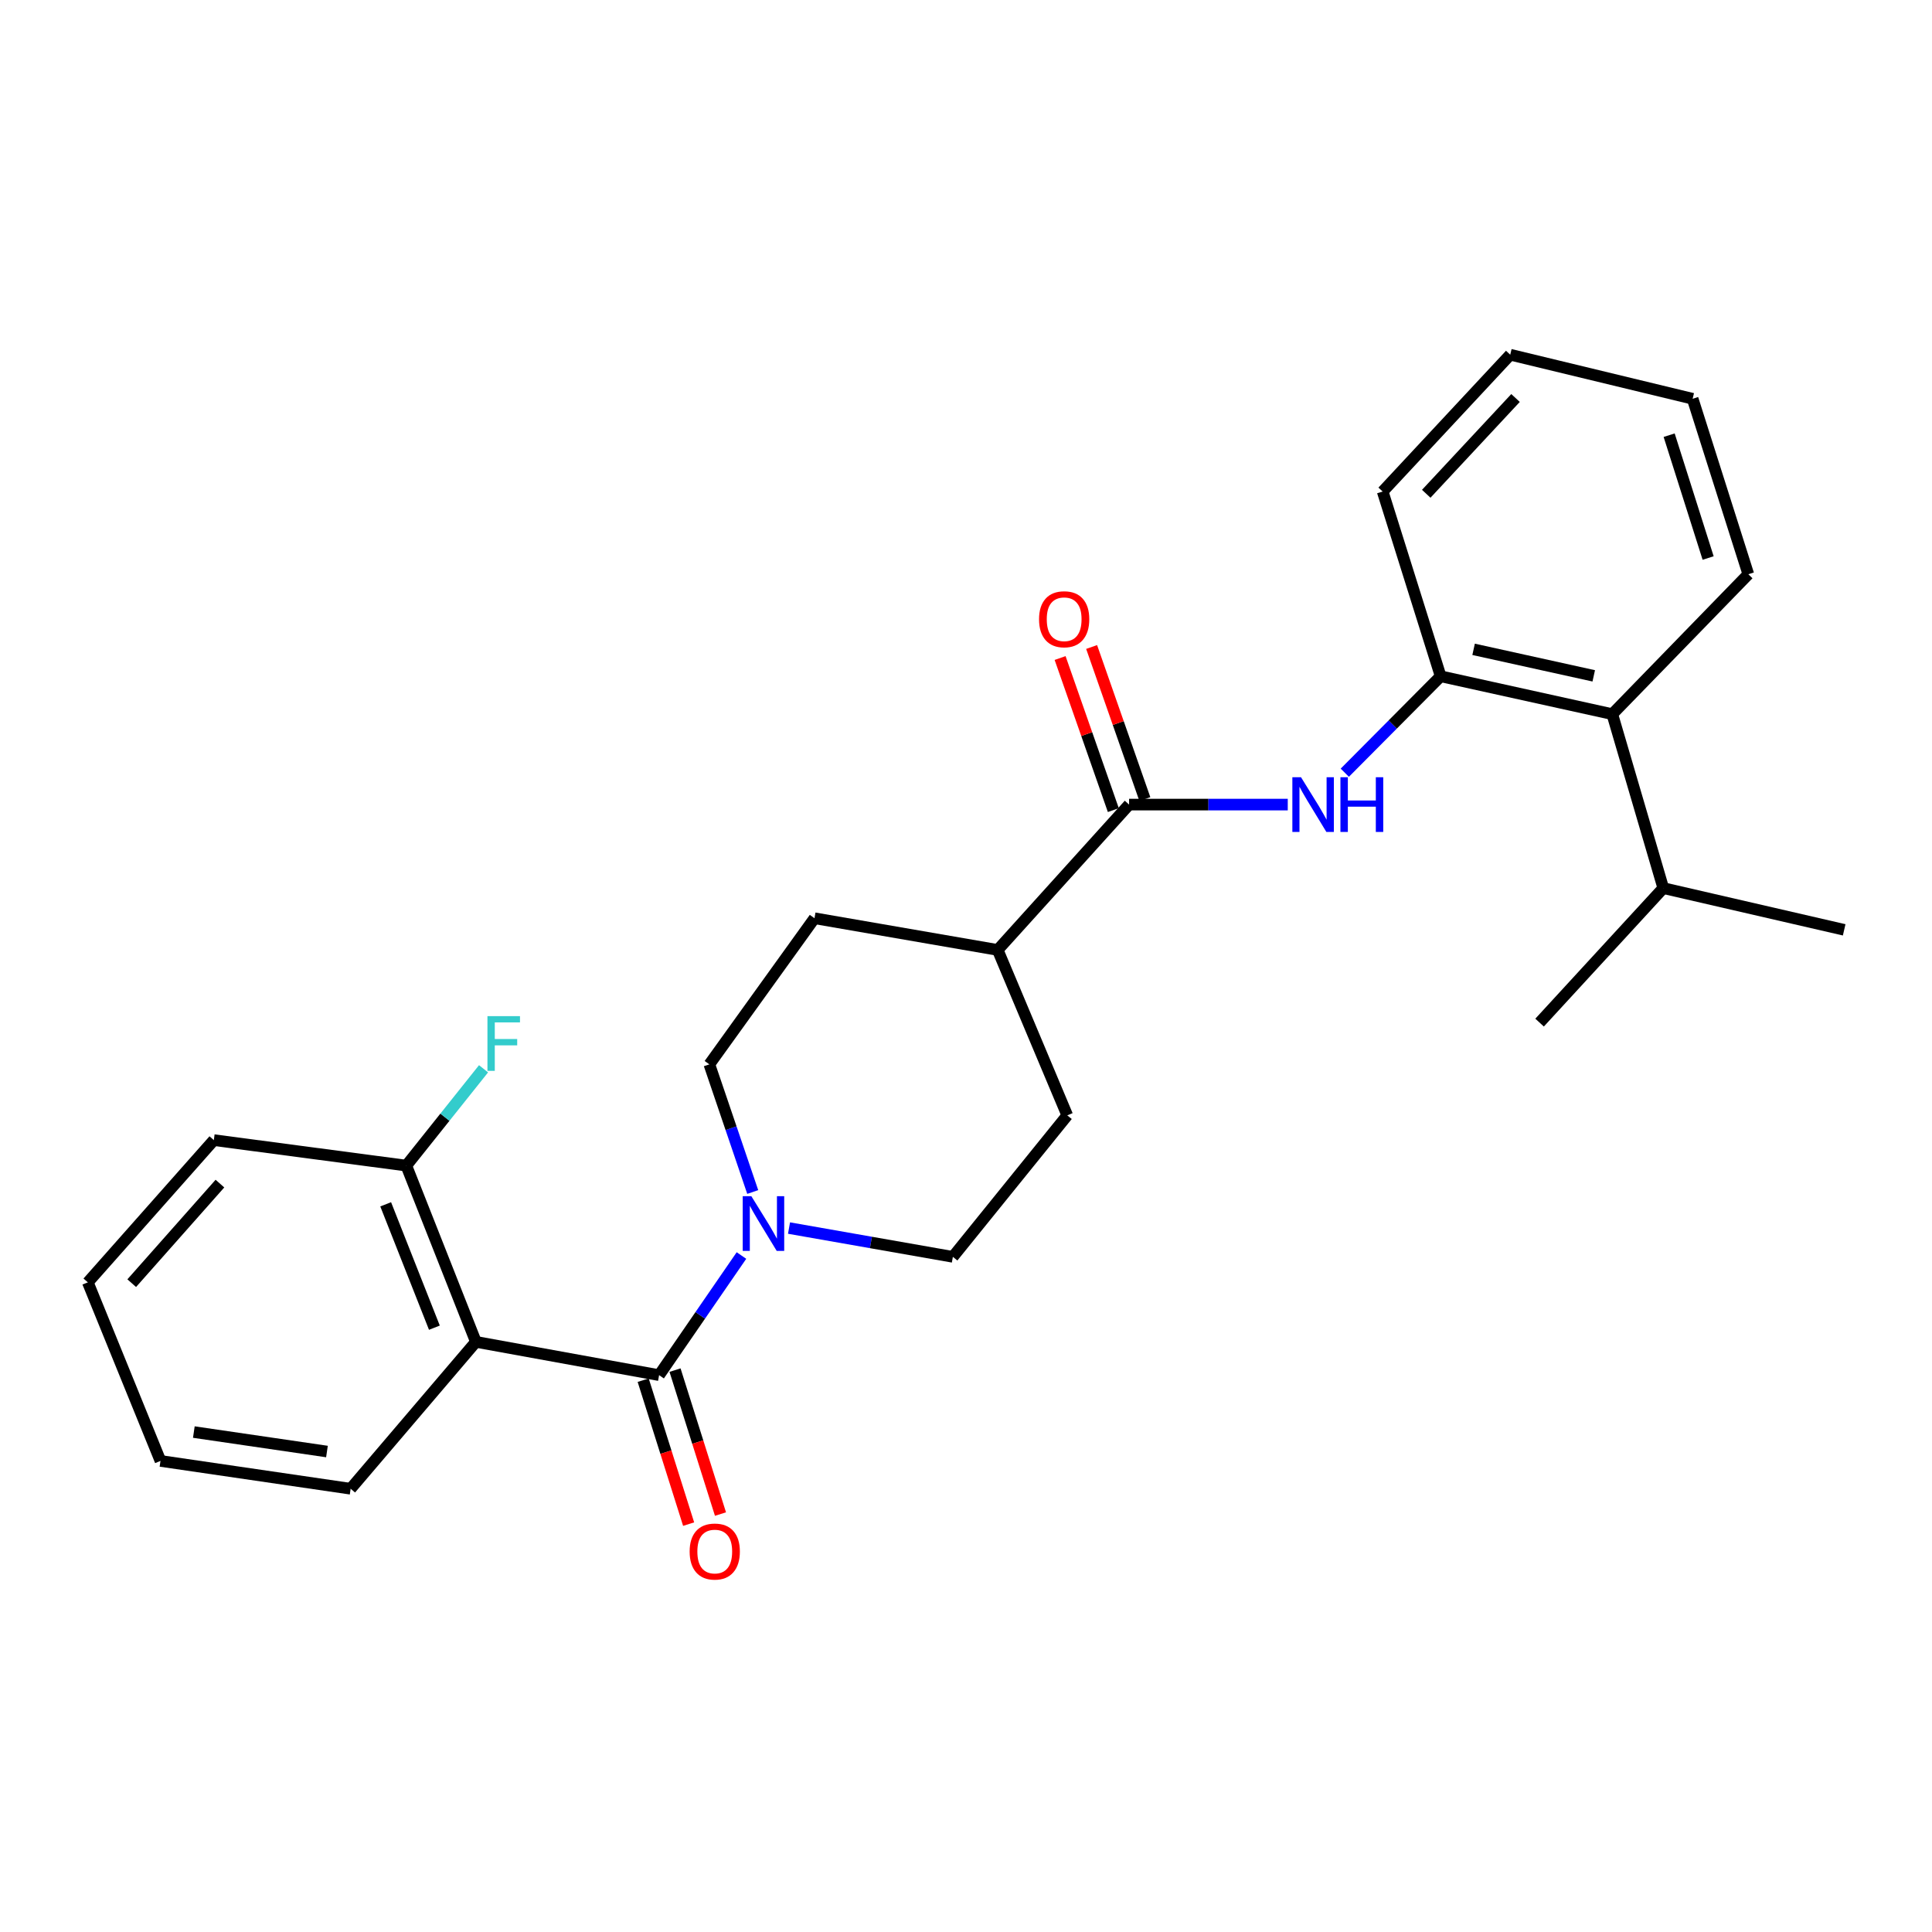 <?xml version='1.0' encoding='iso-8859-1'?>
<svg version='1.1' baseProfile='full'
              xmlns='http://www.w3.org/2000/svg'
                      xmlns:rdkit='http://www.rdkit.org/xml'
                      xmlns:xlink='http://www.w3.org/1999/xlink'
                  xml:space='preserve'
width='1000px' height='1000px' viewBox='0 0 1000 1000'>
<!-- END OF HEADER -->
<rect style='opacity:1.0;fill:#FFFFFF;stroke:none' width='1000' height='1000' x='0' y='0'> </rect>
<path class='bond-0' d='M 341.15,711.775 L 246.324,694.545' style='fill:none;fill-rule:evenodd;stroke:#000000;stroke-width:6px;stroke-linecap:butt;stroke-linejoin:miter;stroke-opacity:1' />
<path class='bond-1' d='M 341.15,711.775 L 362.464,680.816' style='fill:none;fill-rule:evenodd;stroke:#000000;stroke-width:6px;stroke-linecap:butt;stroke-linejoin:miter;stroke-opacity:1' />
<path class='bond-1' d='M 362.464,680.816 L 383.778,649.857' style='fill:none;fill-rule:evenodd;stroke:#0000FF;stroke-width:6px;stroke-linecap:butt;stroke-linejoin:miter;stroke-opacity:1' />
<path class='bond-8' d='M 332.907,714.378 L 344.671,751.63' style='fill:none;fill-rule:evenodd;stroke:#000000;stroke-width:6px;stroke-linecap:butt;stroke-linejoin:miter;stroke-opacity:1' />
<path class='bond-8' d='M 344.671,751.63 L 356.434,788.882' style='fill:none;fill-rule:evenodd;stroke:#FF0000;stroke-width:6px;stroke-linecap:butt;stroke-linejoin:miter;stroke-opacity:1' />
<path class='bond-8' d='M 349.393,709.172 L 361.156,746.424' style='fill:none;fill-rule:evenodd;stroke:#000000;stroke-width:6px;stroke-linecap:butt;stroke-linejoin:miter;stroke-opacity:1' />
<path class='bond-8' d='M 361.156,746.424 L 372.92,783.676' style='fill:none;fill-rule:evenodd;stroke:#FF0000;stroke-width:6px;stroke-linecap:butt;stroke-linejoin:miter;stroke-opacity:1' />
<path class='bond-6' d='M 246.324,694.545 L 210.307,603.321' style='fill:none;fill-rule:evenodd;stroke:#000000;stroke-width:6px;stroke-linecap:butt;stroke-linejoin:miter;stroke-opacity:1' />
<path class='bond-6' d='M 224.842,687.21 L 199.63,623.353' style='fill:none;fill-rule:evenodd;stroke:#000000;stroke-width:6px;stroke-linecap:butt;stroke-linejoin:miter;stroke-opacity:1' />
<path class='bond-16' d='M 246.324,694.545 L 181.494,770.575' style='fill:none;fill-rule:evenodd;stroke:#000000;stroke-width:6px;stroke-linecap:butt;stroke-linejoin:miter;stroke-opacity:1' />
<path class='bond-9' d='M 389.614,616.98 L 378.387,583.944' style='fill:none;fill-rule:evenodd;stroke:#0000FF;stroke-width:6px;stroke-linecap:butt;stroke-linejoin:miter;stroke-opacity:1' />
<path class='bond-9' d='M 378.387,583.944 L 367.159,550.909' style='fill:none;fill-rule:evenodd;stroke:#000000;stroke-width:6px;stroke-linecap:butt;stroke-linejoin:miter;stroke-opacity:1' />
<path class='bond-10' d='M 408.395,635.641 L 450.797,643.094' style='fill:none;fill-rule:evenodd;stroke:#0000FF;stroke-width:6px;stroke-linecap:butt;stroke-linejoin:miter;stroke-opacity:1' />
<path class='bond-10' d='M 450.797,643.094 L 493.2,650.546' style='fill:none;fill-rule:evenodd;stroke:#000000;stroke-width:6px;stroke-linecap:butt;stroke-linejoin:miter;stroke-opacity:1' />
<path class='bond-2' d='M 584.414,416.454 L 516.405,491.687' style='fill:none;fill-rule:evenodd;stroke:#000000;stroke-width:6px;stroke-linecap:butt;stroke-linejoin:miter;stroke-opacity:1' />
<path class='bond-3' d='M 584.414,416.454 L 625.478,416.454' style='fill:none;fill-rule:evenodd;stroke:#000000;stroke-width:6px;stroke-linecap:butt;stroke-linejoin:miter;stroke-opacity:1' />
<path class='bond-3' d='M 625.478,416.454 L 666.542,416.454' style='fill:none;fill-rule:evenodd;stroke:#0000FF;stroke-width:6px;stroke-linecap:butt;stroke-linejoin:miter;stroke-opacity:1' />
<path class='bond-11' d='M 592.573,413.599 L 578.798,374.242' style='fill:none;fill-rule:evenodd;stroke:#000000;stroke-width:6px;stroke-linecap:butt;stroke-linejoin:miter;stroke-opacity:1' />
<path class='bond-11' d='M 578.798,374.242 L 565.023,334.885' style='fill:none;fill-rule:evenodd;stroke:#FF0000;stroke-width:6px;stroke-linecap:butt;stroke-linejoin:miter;stroke-opacity:1' />
<path class='bond-11' d='M 576.256,419.31 L 562.481,379.953' style='fill:none;fill-rule:evenodd;stroke:#000000;stroke-width:6px;stroke-linecap:butt;stroke-linejoin:miter;stroke-opacity:1' />
<path class='bond-11' d='M 562.481,379.953 L 548.706,340.596' style='fill:none;fill-rule:evenodd;stroke:#FF0000;stroke-width:6px;stroke-linecap:butt;stroke-linejoin:miter;stroke-opacity:1' />
<path class='bond-4' d='M 696.066,399.953 L 720.875,374.996' style='fill:none;fill-rule:evenodd;stroke:#0000FF;stroke-width:6px;stroke-linecap:butt;stroke-linejoin:miter;stroke-opacity:1' />
<path class='bond-4' d='M 720.875,374.996 L 745.685,350.039' style='fill:none;fill-rule:evenodd;stroke:#000000;stroke-width:6px;stroke-linecap:butt;stroke-linejoin:miter;stroke-opacity:1' />
<path class='bond-5' d='M 745.685,350.039 L 834.517,369.642' style='fill:none;fill-rule:evenodd;stroke:#000000;stroke-width:6px;stroke-linecap:butt;stroke-linejoin:miter;stroke-opacity:1' />
<path class='bond-5' d='M 762.735,336.097 L 824.918,349.819' style='fill:none;fill-rule:evenodd;stroke:#000000;stroke-width:6px;stroke-linecap:butt;stroke-linejoin:miter;stroke-opacity:1' />
<path class='bond-17' d='M 745.685,350.039 L 715.67,254.416' style='fill:none;fill-rule:evenodd;stroke:#000000;stroke-width:6px;stroke-linecap:butt;stroke-linejoin:miter;stroke-opacity:1' />
<path class='bond-14' d='M 834.517,369.642 L 860.911,459.685' style='fill:none;fill-rule:evenodd;stroke:#000000;stroke-width:6px;stroke-linecap:butt;stroke-linejoin:miter;stroke-opacity:1' />
<path class='bond-18' d='M 834.517,369.642 L 904.928,297.223' style='fill:none;fill-rule:evenodd;stroke:#000000;stroke-width:6px;stroke-linecap:butt;stroke-linejoin:miter;stroke-opacity:1' />
<path class='bond-15' d='M 210.307,603.321 L 230.294,578.262' style='fill:none;fill-rule:evenodd;stroke:#000000;stroke-width:6px;stroke-linecap:butt;stroke-linejoin:miter;stroke-opacity:1' />
<path class='bond-15' d='M 230.294,578.262 L 250.28,553.204' style='fill:none;fill-rule:evenodd;stroke:#33CCCC;stroke-width:6px;stroke-linecap:butt;stroke-linejoin:miter;stroke-opacity:1' />
<path class='bond-19' d='M 210.307,603.321 L 110.679,590.124' style='fill:none;fill-rule:evenodd;stroke:#000000;stroke-width:6px;stroke-linecap:butt;stroke-linejoin:miter;stroke-opacity:1' />
<path class='bond-7' d='M 516.405,491.687 L 552.412,577.312' style='fill:none;fill-rule:evenodd;stroke:#000000;stroke-width:6px;stroke-linecap:butt;stroke-linejoin:miter;stroke-opacity:1' />
<path class='bond-26' d='M 516.405,491.687 L 421.579,475.282' style='fill:none;fill-rule:evenodd;stroke:#000000;stroke-width:6px;stroke-linecap:butt;stroke-linejoin:miter;stroke-opacity:1' />
<path class='bond-12' d='M 367.159,550.909 L 421.579,475.282' style='fill:none;fill-rule:evenodd;stroke:#000000;stroke-width:6px;stroke-linecap:butt;stroke-linejoin:miter;stroke-opacity:1' />
<path class='bond-13' d='M 493.2,650.546 L 552.412,577.312' style='fill:none;fill-rule:evenodd;stroke:#000000;stroke-width:6px;stroke-linecap:butt;stroke-linejoin:miter;stroke-opacity:1' />
<path class='bond-20' d='M 860.911,459.685 L 796.887,529.298' style='fill:none;fill-rule:evenodd;stroke:#000000;stroke-width:6px;stroke-linecap:butt;stroke-linejoin:miter;stroke-opacity:1' />
<path class='bond-21' d='M 860.911,459.685 L 954.545,481.285' style='fill:none;fill-rule:evenodd;stroke:#000000;stroke-width:6px;stroke-linecap:butt;stroke-linejoin:miter;stroke-opacity:1' />
<path class='bond-22' d='M 181.494,770.575 L 83.066,756.177' style='fill:none;fill-rule:evenodd;stroke:#000000;stroke-width:6px;stroke-linecap:butt;stroke-linejoin:miter;stroke-opacity:1' />
<path class='bond-22' d='M 169.232,751.309 L 100.332,741.231' style='fill:none;fill-rule:evenodd;stroke:#000000;stroke-width:6px;stroke-linecap:butt;stroke-linejoin:miter;stroke-opacity:1' />
<path class='bond-23' d='M 715.67,254.416 L 781.692,183.592' style='fill:none;fill-rule:evenodd;stroke:#000000;stroke-width:6px;stroke-linecap:butt;stroke-linejoin:miter;stroke-opacity:1' />
<path class='bond-23' d='M 738.22,255.581 L 784.435,206.004' style='fill:none;fill-rule:evenodd;stroke:#000000;stroke-width:6px;stroke-linecap:butt;stroke-linejoin:miter;stroke-opacity:1' />
<path class='bond-28' d='M 904.928,297.223 L 876.105,206.403' style='fill:none;fill-rule:evenodd;stroke:#000000;stroke-width:6px;stroke-linecap:butt;stroke-linejoin:miter;stroke-opacity:1' />
<path class='bond-28' d='M 884.127,288.83 L 863.95,225.255' style='fill:none;fill-rule:evenodd;stroke:#000000;stroke-width:6px;stroke-linecap:butt;stroke-linejoin:miter;stroke-opacity:1' />
<path class='bond-27' d='M 110.679,590.124 L 45.455,663.743' style='fill:none;fill-rule:evenodd;stroke:#000000;stroke-width:6px;stroke-linecap:butt;stroke-linejoin:miter;stroke-opacity:1' />
<path class='bond-27' d='M 113.836,612.632 L 68.178,664.165' style='fill:none;fill-rule:evenodd;stroke:#000000;stroke-width:6px;stroke-linecap:butt;stroke-linejoin:miter;stroke-opacity:1' />
<path class='bond-25' d='M 83.066,756.177 L 45.455,663.743' style='fill:none;fill-rule:evenodd;stroke:#000000;stroke-width:6px;stroke-linecap:butt;stroke-linejoin:miter;stroke-opacity:1' />
<path class='bond-24' d='M 781.692,183.592 L 876.105,206.403' style='fill:none;fill-rule:evenodd;stroke:#000000;stroke-width:6px;stroke-linecap:butt;stroke-linejoin:miter;stroke-opacity:1' />
<path  class='atom-2' d='M 388.906 619.156
L 398.186 634.156
Q 399.106 635.636, 400.586 638.316
Q 402.066 640.996, 402.146 641.156
L 402.146 619.156
L 405.906 619.156
L 405.906 647.476
L 402.026 647.476
L 392.066 631.076
Q 390.906 629.156, 389.666 626.956
Q 388.466 624.756, 388.106 624.076
L 388.106 647.476
L 384.426 647.476
L 384.426 619.156
L 388.906 619.156
' fill='#0000FF'/>
<path  class='atom-4' d='M 673.403 402.294
L 682.683 417.294
Q 683.603 418.774, 685.083 421.454
Q 686.563 424.134, 686.643 424.294
L 686.643 402.294
L 690.403 402.294
L 690.403 430.614
L 686.523 430.614
L 676.563 414.214
Q 675.403 412.294, 674.163 410.094
Q 672.963 407.894, 672.603 407.214
L 672.603 430.614
L 668.923 430.614
L 668.923 402.294
L 673.403 402.294
' fill='#0000FF'/>
<path  class='atom-4' d='M 693.803 402.294
L 697.643 402.294
L 697.643 414.334
L 712.123 414.334
L 712.123 402.294
L 715.963 402.294
L 715.963 430.614
L 712.123 430.614
L 712.123 417.534
L 697.643 417.534
L 697.643 430.614
L 693.803 430.614
L 693.803 402.294
' fill='#0000FF'/>
<path  class='atom-9' d='M 356.954 803.07
Q 356.954 796.27, 360.314 792.47
Q 363.674 788.67, 369.954 788.67
Q 376.234 788.67, 379.594 792.47
Q 382.954 796.27, 382.954 803.07
Q 382.954 809.95, 379.554 813.87
Q 376.154 817.75, 369.954 817.75
Q 363.714 817.75, 360.314 813.87
Q 356.954 809.99, 356.954 803.07
M 369.954 814.55
Q 374.274 814.55, 376.594 811.67
Q 378.954 808.75, 378.954 803.07
Q 378.954 797.51, 376.594 794.71
Q 374.274 791.87, 369.954 791.87
Q 365.634 791.87, 363.274 794.67
Q 360.954 797.47, 360.954 803.07
Q 360.954 808.79, 363.274 811.67
Q 365.634 814.55, 369.954 814.55
' fill='#FF0000'/>
<path  class='atom-12' d='M 537.808 320.518
Q 537.808 313.718, 541.168 309.918
Q 544.528 306.118, 550.808 306.118
Q 557.088 306.118, 560.448 309.918
Q 563.808 313.718, 563.808 320.518
Q 563.808 327.398, 560.408 331.318
Q 557.008 335.198, 550.808 335.198
Q 544.568 335.198, 541.168 331.318
Q 537.808 327.438, 537.808 320.518
M 550.808 331.998
Q 555.128 331.998, 557.448 329.118
Q 559.808 326.198, 559.808 320.518
Q 559.808 314.958, 557.448 312.158
Q 555.128 309.318, 550.808 309.318
Q 546.488 309.318, 544.128 312.118
Q 541.808 314.918, 541.808 320.518
Q 541.808 326.238, 544.128 329.118
Q 546.488 331.998, 550.808 331.998
' fill='#FF0000'/>
<path  class='atom-16' d='M 252.302 525.953
L 269.142 525.953
L 269.142 529.193
L 256.102 529.193
L 256.102 537.793
L 267.702 537.793
L 267.702 541.073
L 256.102 541.073
L 256.102 554.273
L 252.302 554.273
L 252.302 525.953
' fill='#33CCCC'/>
</svg>
